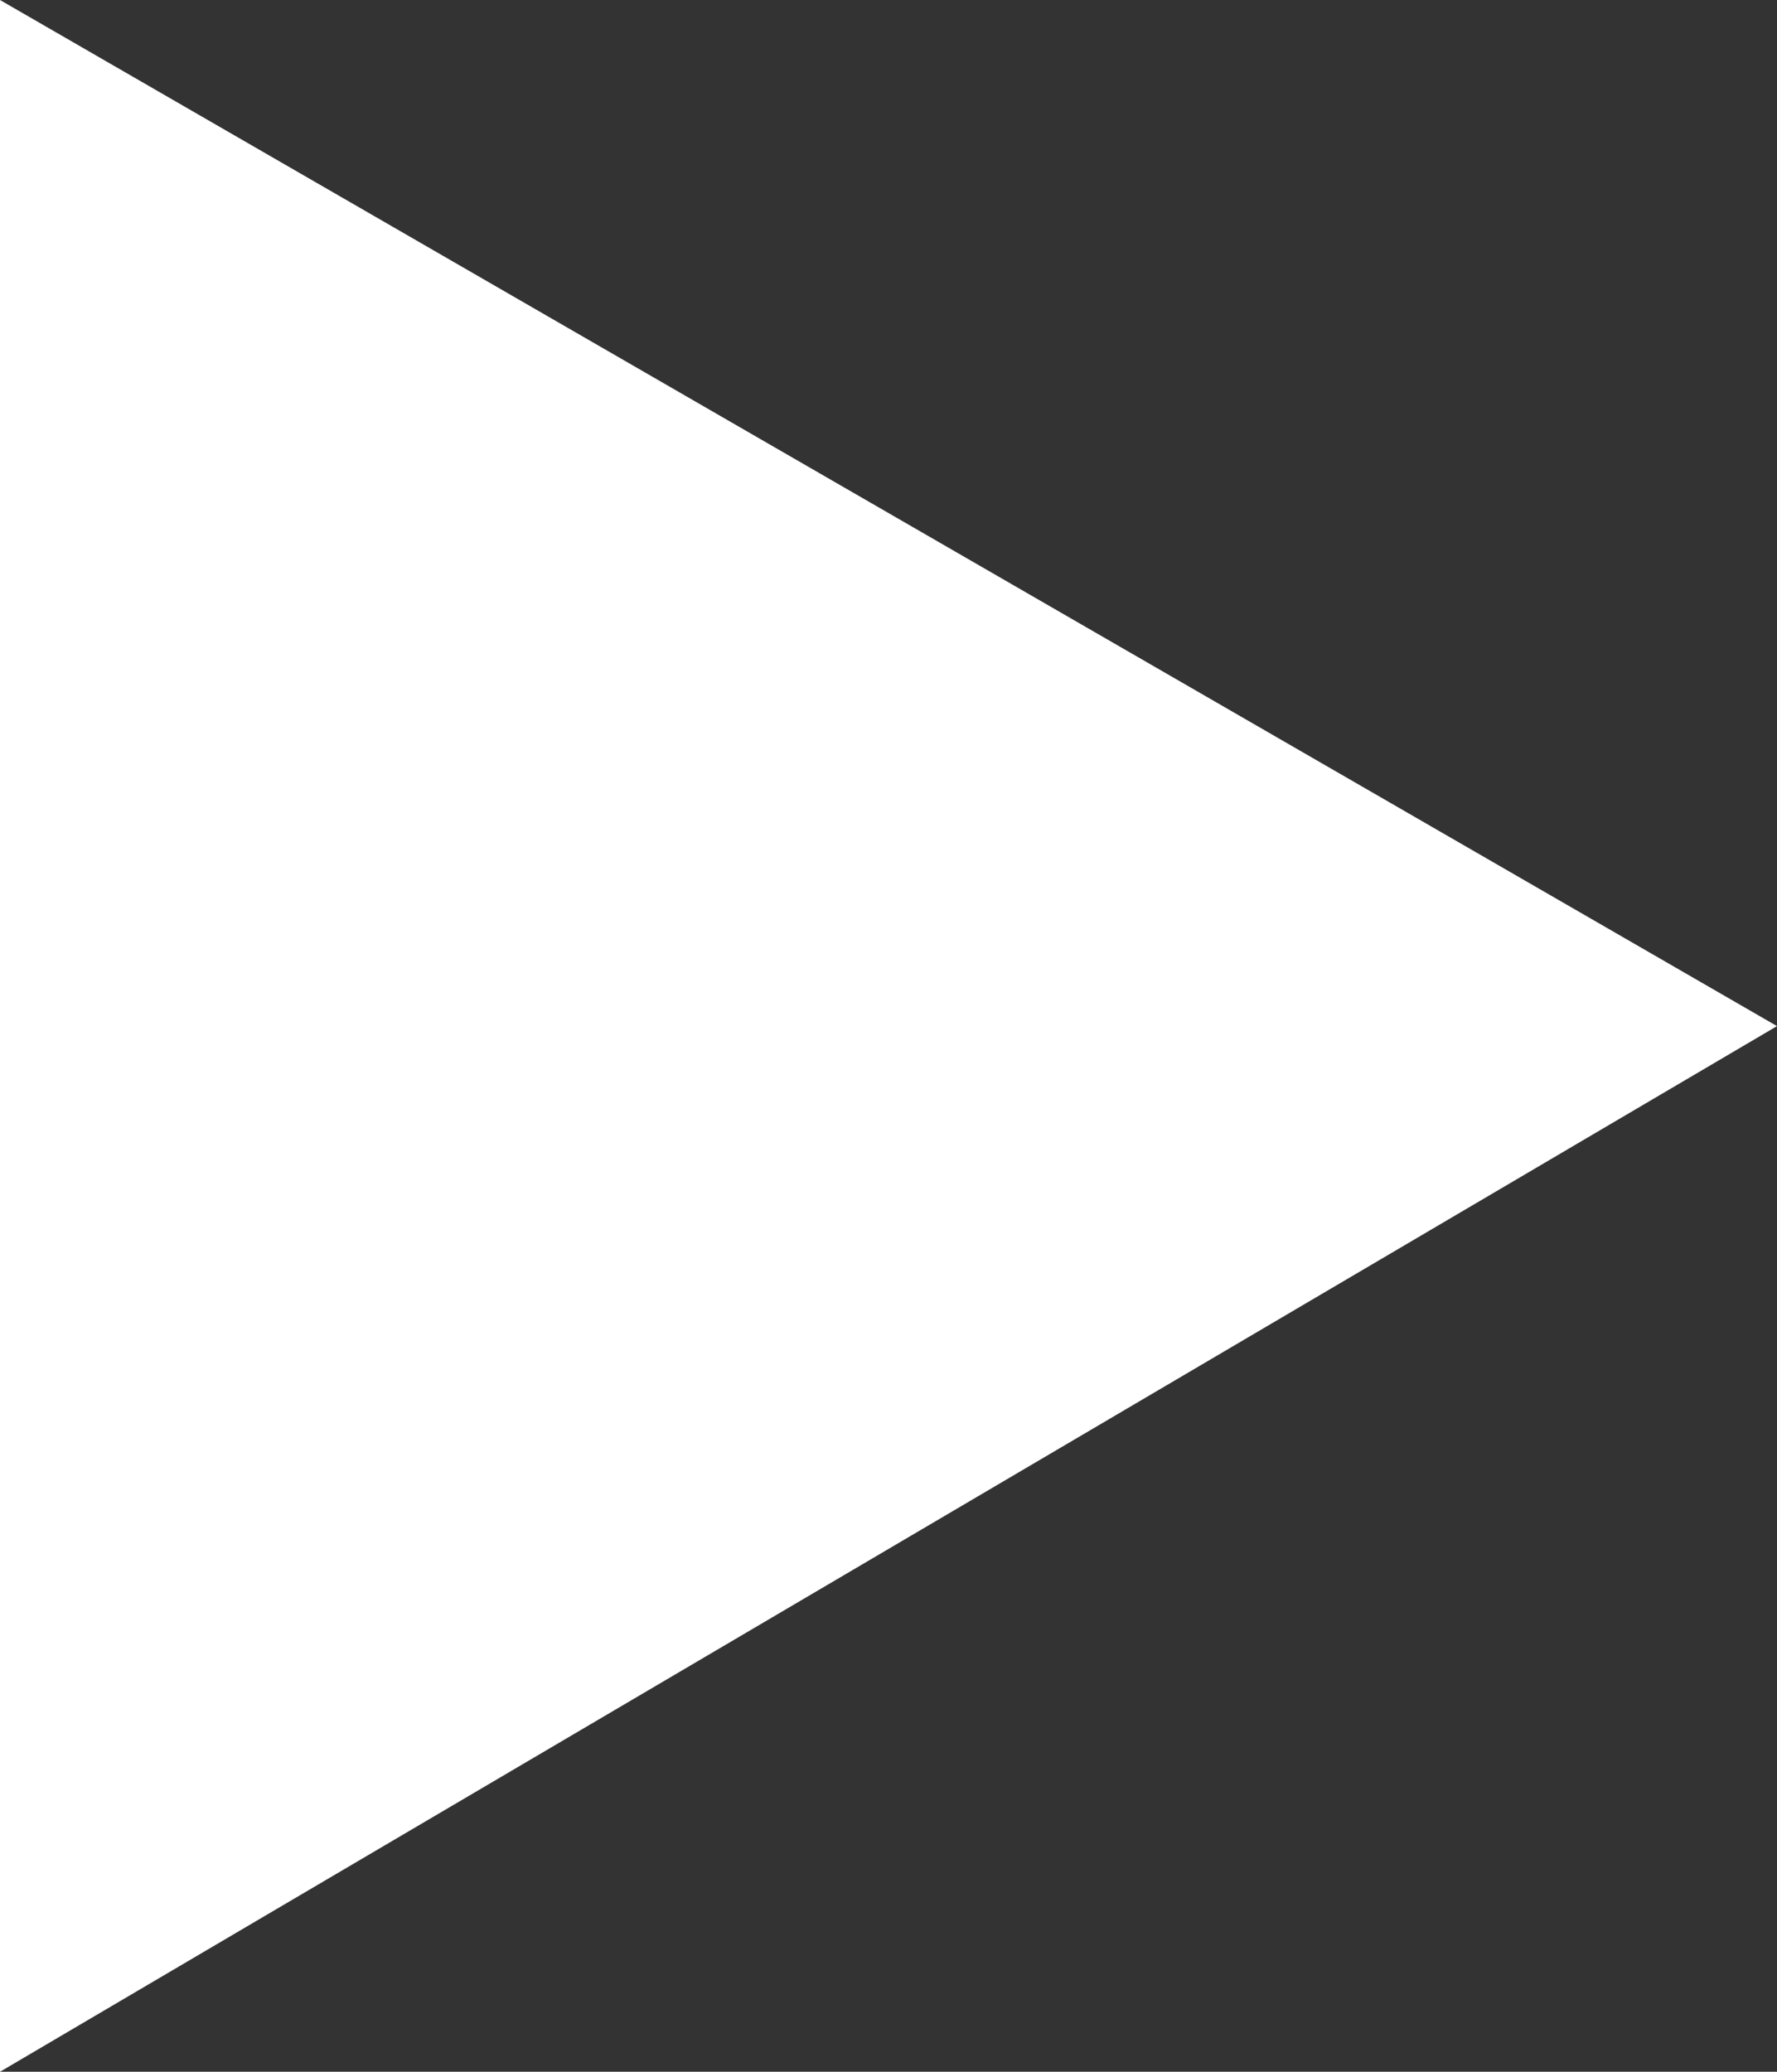<svg xmlns="http://www.w3.org/2000/svg" width="8.636" height="10.065" viewBox="0 0 8.636 10.065">
  <rect x="0" y="0" width="8.636" height="10.065" fill="#333333" stroke="none"/>
  <path id="패스_8077" data-name="패스 8077" d="M-15564.168-5300.5v10.065l8.636-5.08Z" transform="translate(15564.168 5300.5)" fill="#fff"/>
</svg>
